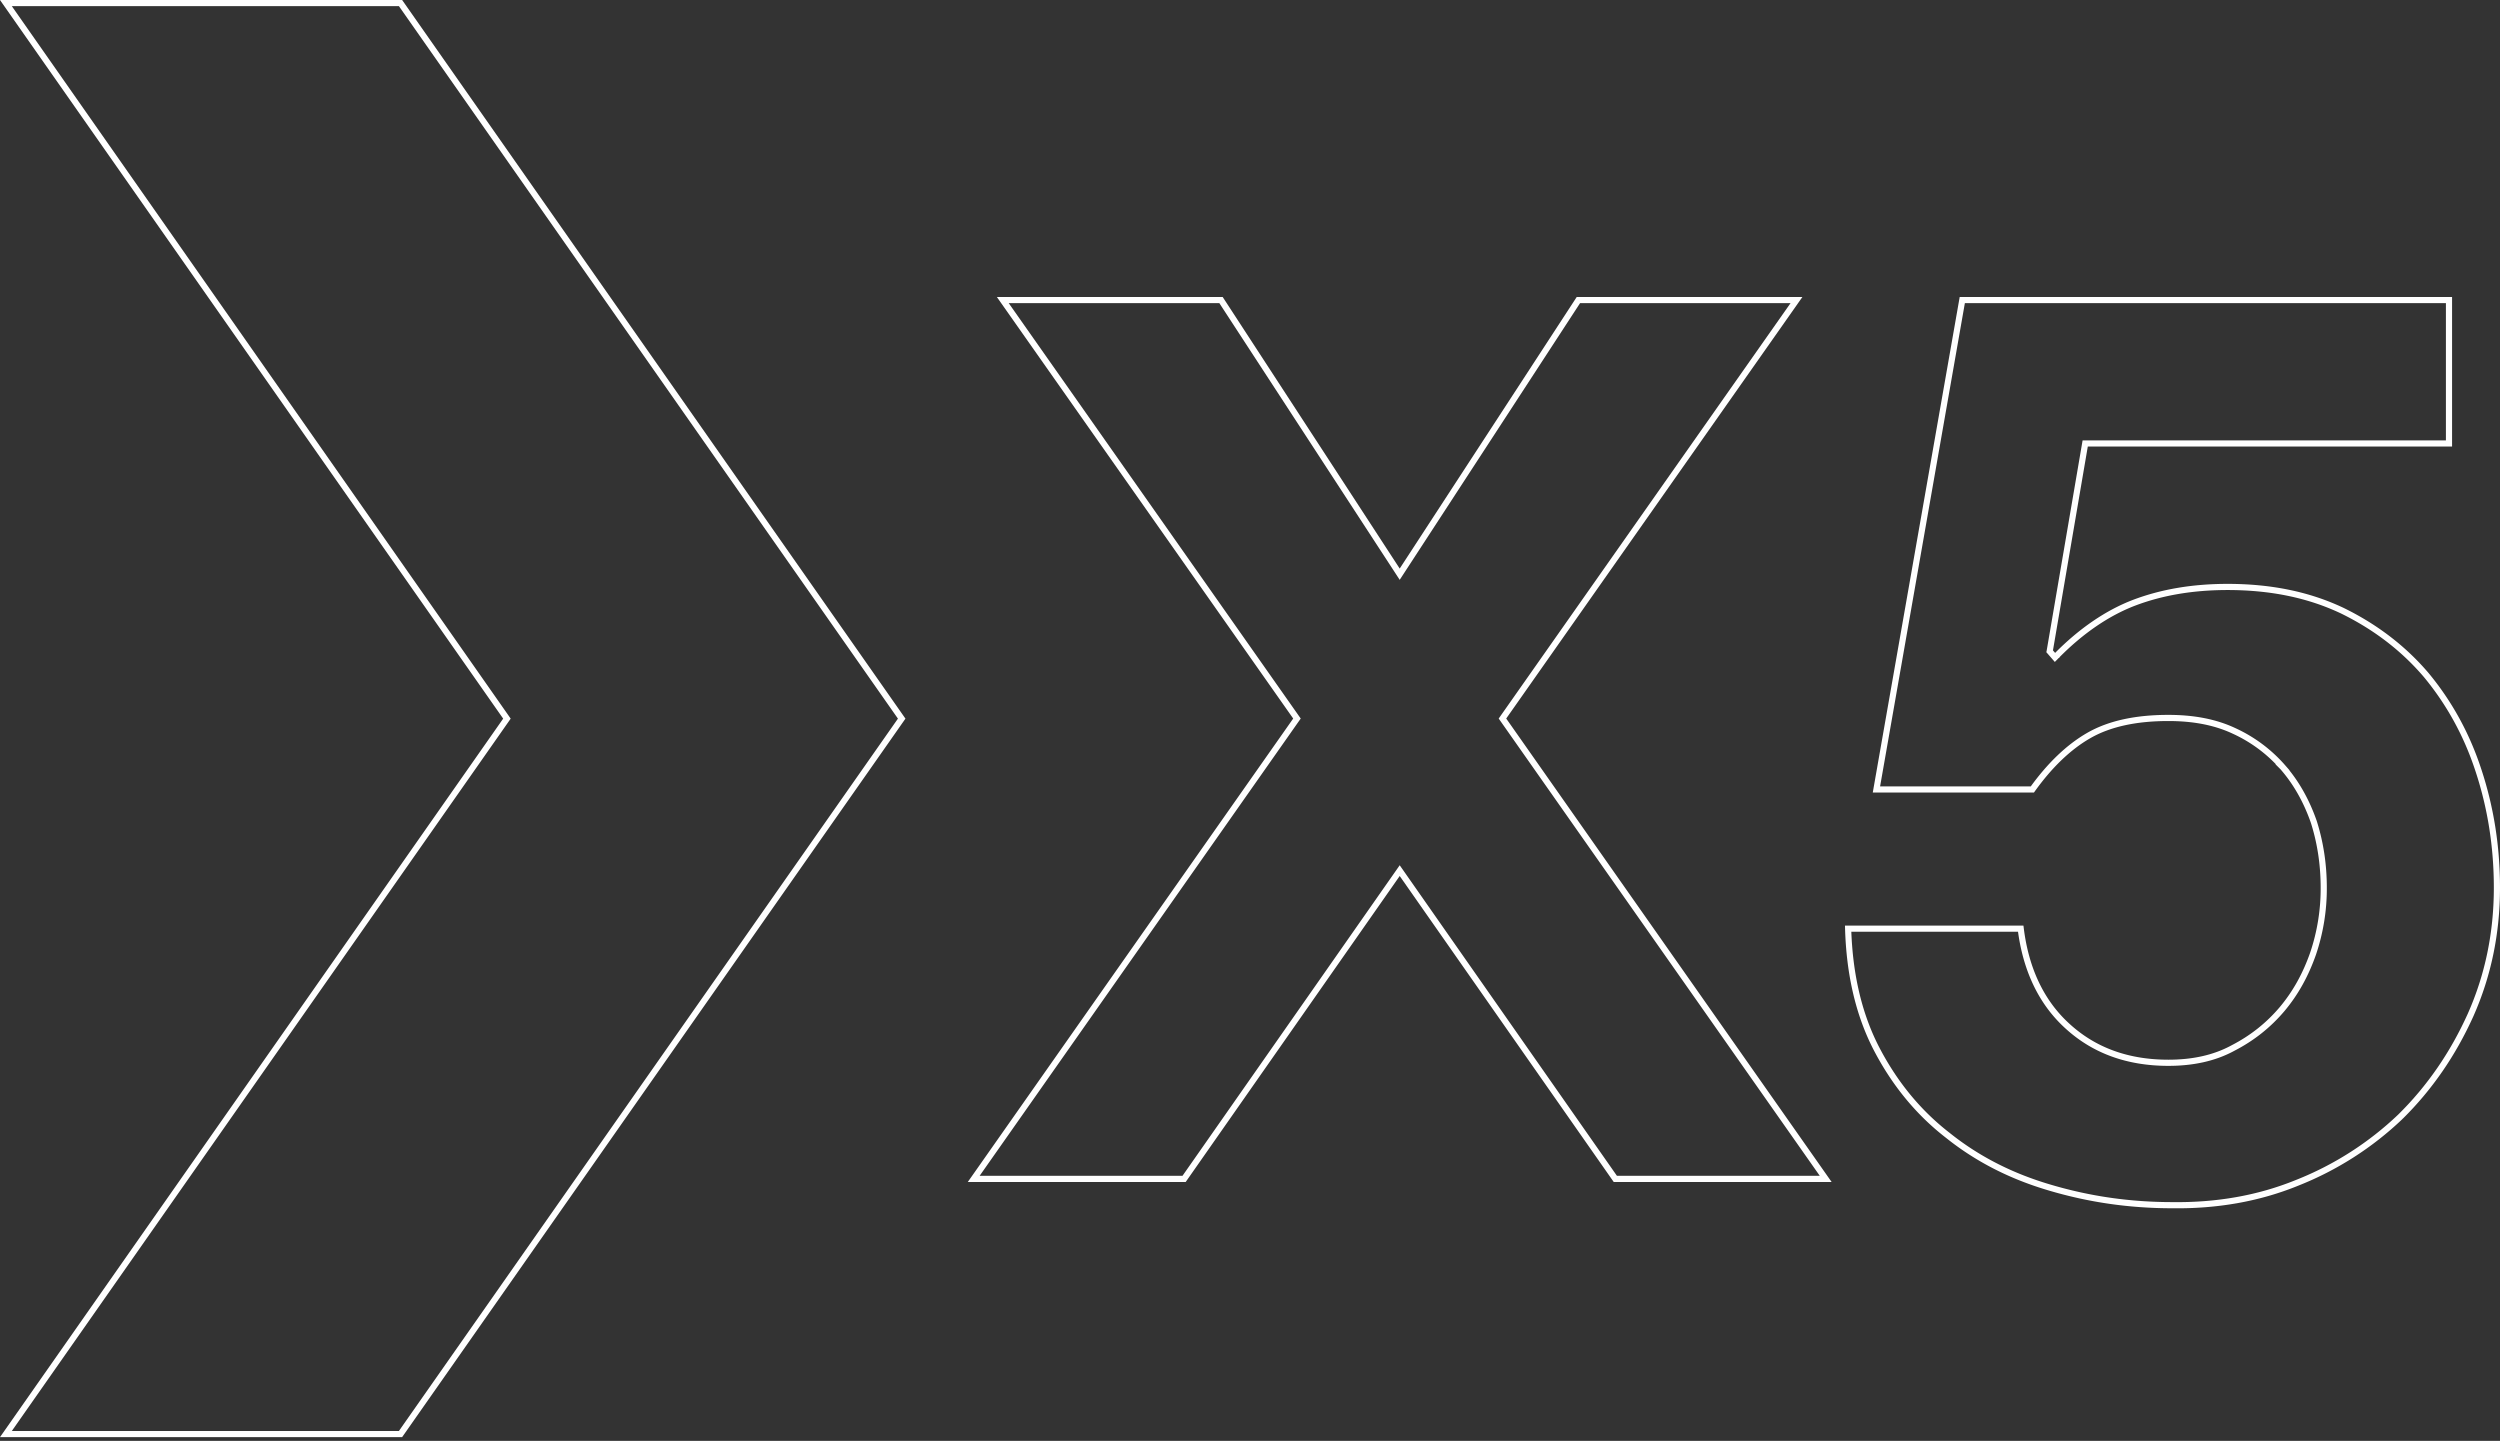 <svg width="406" height="234" viewBox="0 0 406 234" fill="none" xmlns="http://www.w3.org/2000/svg"><rect x="0" y="0" width="406" height="234" fill="#333333" stroke="none"/><path d="M244.2 116.403l-.202.288.202.287 52.295 74.477H262.33l-34.608-49.48-.41-.586-.41.586-34.607 49.48h-34.166l52.296-74.477.202-.287-.203-.288-47.573-67.675h35.44l28.602 43.88.419.643.419-.643 28.602-43.88h35.417l-47.55 67.675zm89.173-10.045l.354.407.379-.383c3.91-3.949 8.153-6.849 12.491-8.505 4.446-1.685 9.481-2.556 15.156-2.556 7.043 0 13.184 1.27 18.623 3.846 5.386 2.63 9.956 6.126 13.647 10.461 3.653 4.417 6.543 9.537 8.486 15.507l.001.002c1.969 5.98 2.99 12.315 2.99 19.032 0 7.435-1.459 14.3-4.257 20.621-2.874 6.38-6.671 11.885-11.415 16.564a52.013 52.013 0 01-16.806 10.747l-.004.002c-6.289 2.56-13.07 3.714-20.211 3.62h-.006c-6.988 0-13.509-.967-19.82-2.829l-.002-.001c-6.3-1.835-11.849-4.656-16.679-8.53l-.007-.005c-4.869-3.775-8.727-8.56-11.642-14.224-2.815-5.515-4.296-11.963-4.513-19.315h28.027c.815 6.516 3.272 11.849 7.49 15.731 4.358 4.038 9.861 6.046 16.491 6.046 3.892 0 7.438-.723 10.519-2.41 3.142-1.621 5.763-3.727 7.954-6.316l.002-.002c2.193-2.616 3.834-5.592 5.044-9.062l.002-.007a33.036 33.036 0 001.709-10.583c0-3.825-.545-7.367-1.613-10.742l-.002-.007-.003-.007c-1.163-3.329-2.805-6.307-5.027-8.856l-.001-.001a23.529 23.529 0 00-7.949-5.918c-3.074-1.439-6.609-2.089-10.635-2.089-5.218 0-9.544.911-12.917 2.845-3.293 1.888-6.377 4.865-9.172 8.768h-25.325l13.942-79.48h79.042v23.293h-59.081l-.071.416-5.657 33.104-.039.233.155.179.35.404zM82.125 116.993l.2-.287-.2-.287L.96.5h64.087l81.388 116.206-81.389 116.183H.962l81.164-115.896z" stroke="#fff"/></svg>